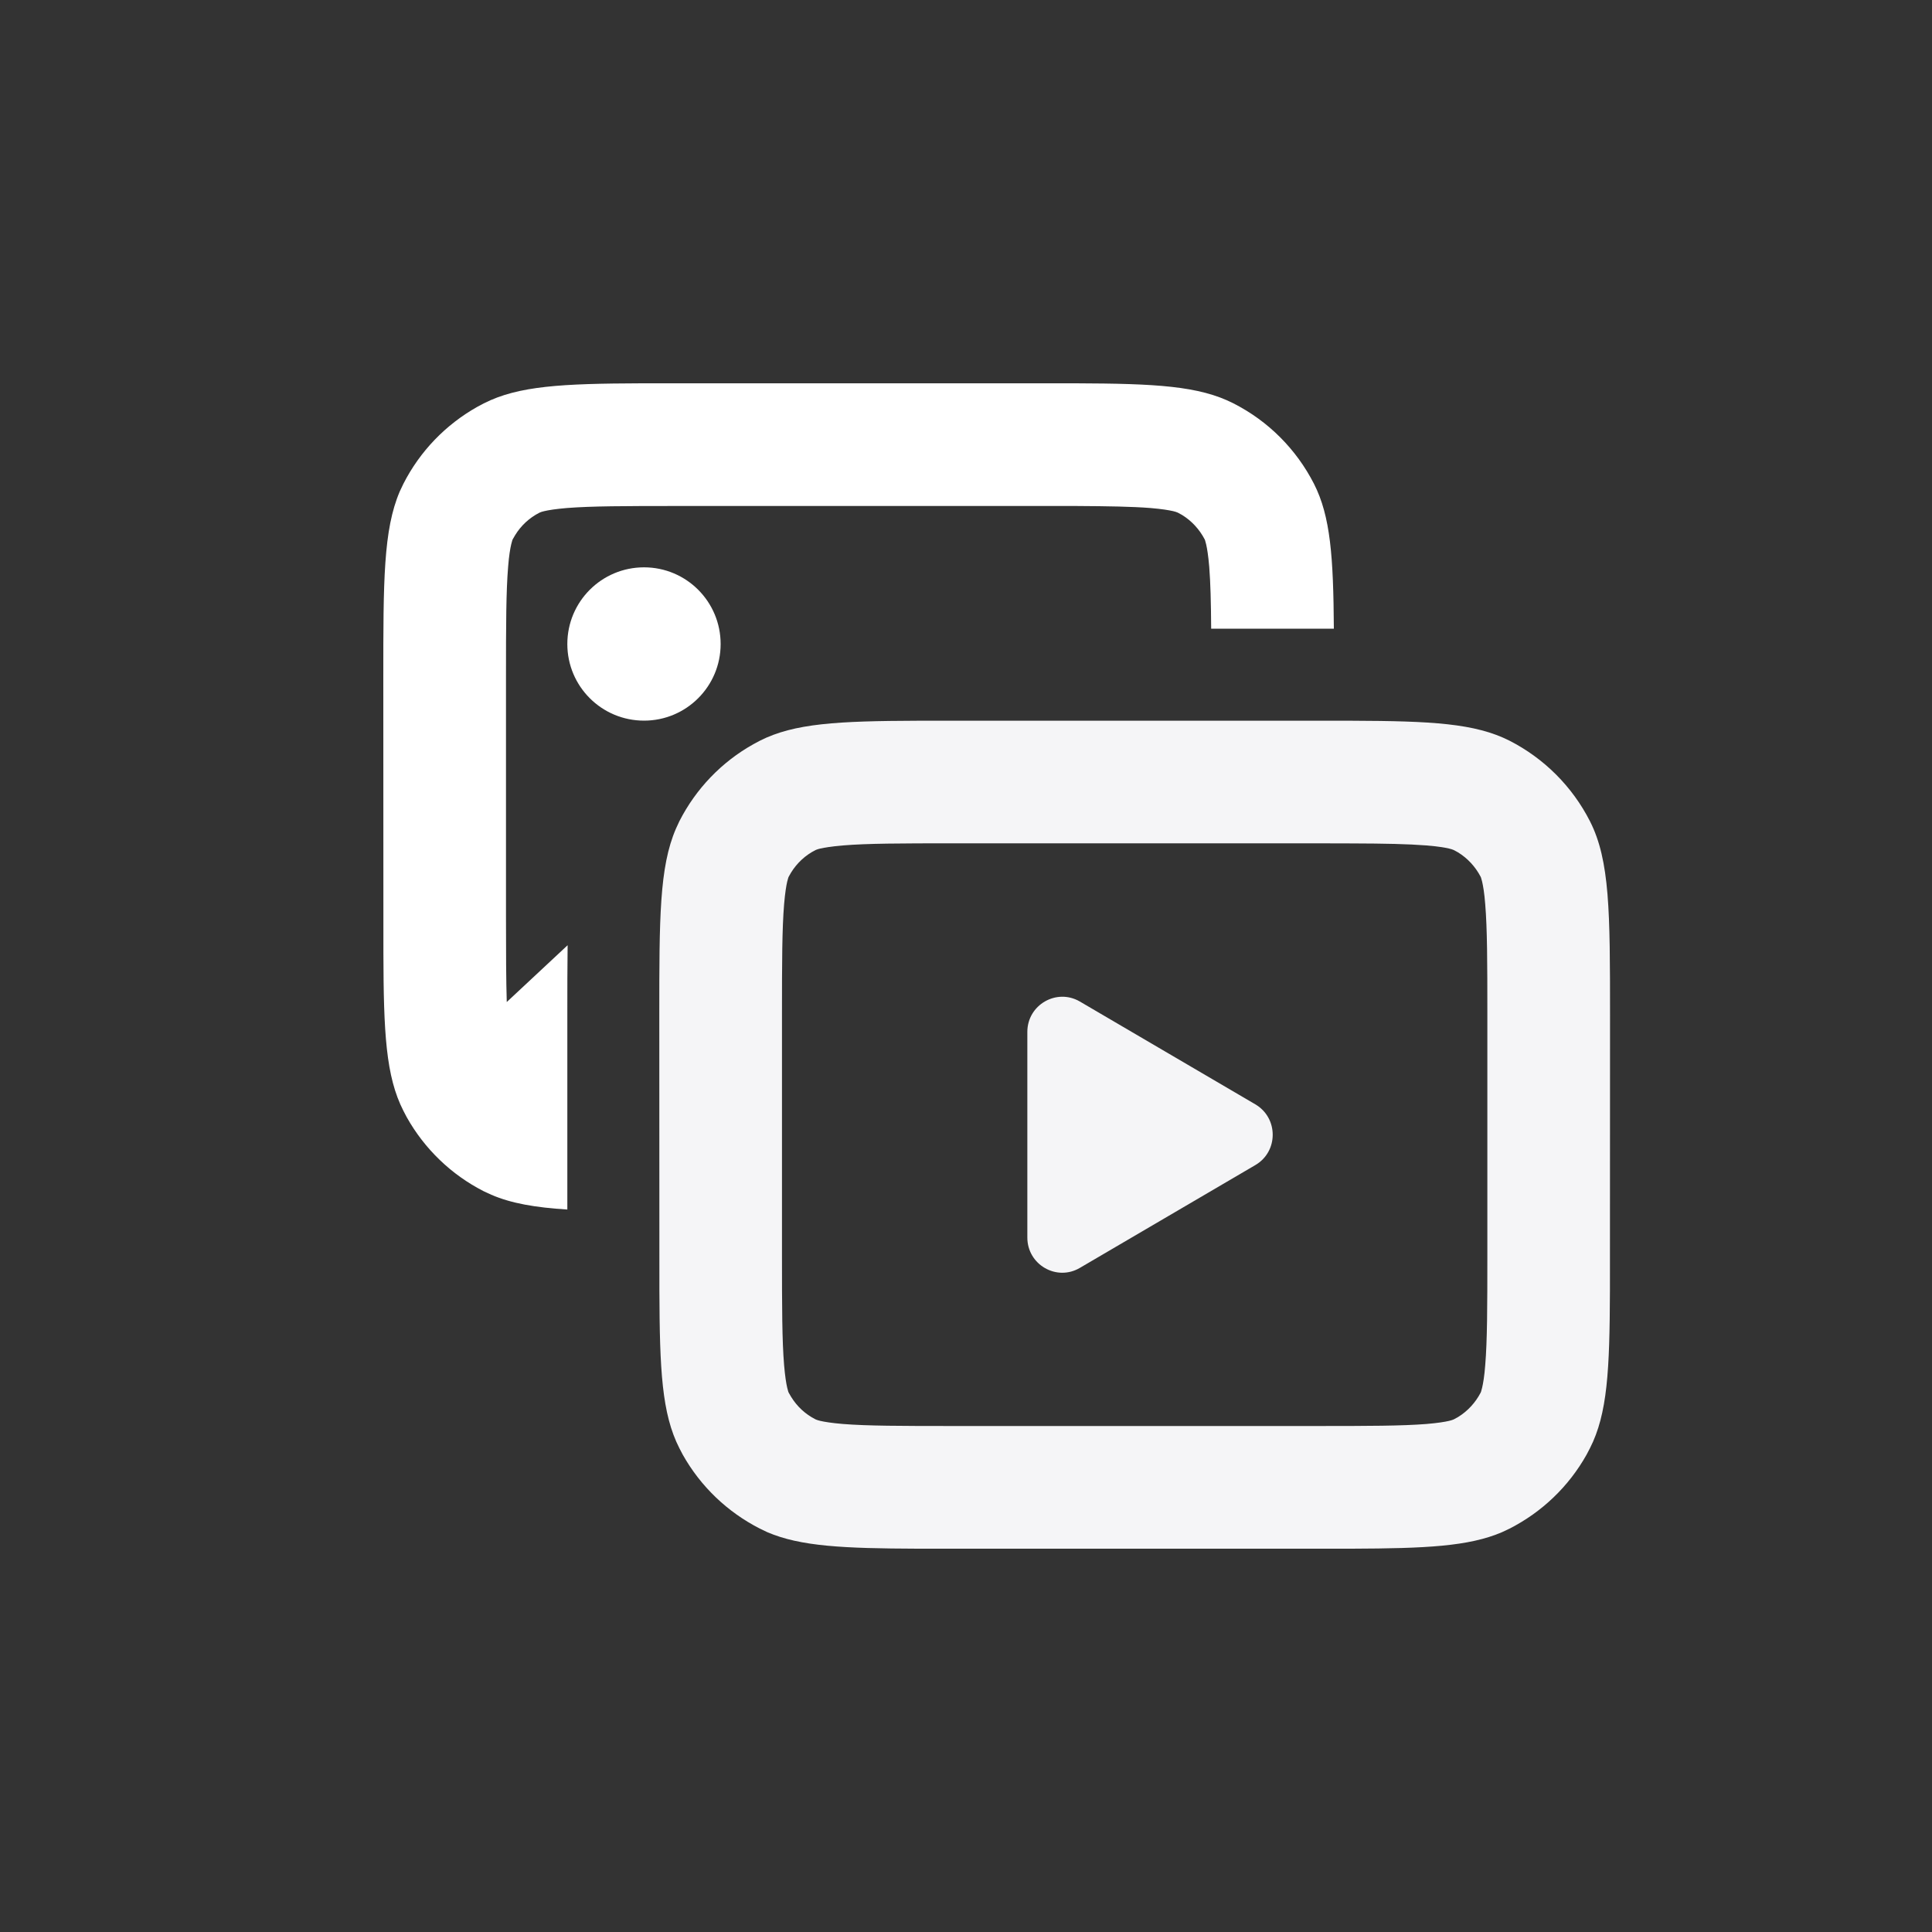 <svg width="20" height="20" viewBox="0 0 20 20" fill="none" xmlns="http://www.w3.org/2000/svg">
<rect x="0" y="0" width="20" height="20" fill="#333333" stroke="none"/>
<path d="M11.138 3.968C11.96 3.971 12.413 3.994 12.769 4.176C13.128 4.358 13.419 4.65 13.602 5.008C13.774 5.345 13.803 5.768 13.808 6.508H12.538C12.536 6.235 12.531 6.033 12.518 5.868C12.508 5.75 12.496 5.678 12.486 5.635C12.481 5.614 12.477 5.601 12.475 5.594L12.471 5.584C12.417 5.48 12.336 5.392 12.237 5.331L12.193 5.307C12.193 5.307 12.19 5.305 12.183 5.303C12.176 5.3 12.164 5.296 12.143 5.291C12.099 5.281 12.028 5.269 11.909 5.259C11.719 5.244 11.48 5.24 11.139 5.238L10.762 5.238H7.016C6.462 5.238 6.122 5.239 5.868 5.259C5.75 5.269 5.678 5.281 5.635 5.291C5.614 5.296 5.601 5.3 5.595 5.303L5.585 5.307C5.48 5.36 5.393 5.441 5.332 5.541L5.307 5.584C5.307 5.584 5.306 5.588 5.303 5.594C5.301 5.601 5.297 5.614 5.292 5.635C5.282 5.678 5.269 5.75 5.26 5.868C5.239 6.122 5.238 6.461 5.238 7.015V9.492C5.238 9.873 5.239 10.153 5.246 10.373L5.876 9.785C5.873 10.007 5.873 10.248 5.873 10.508V12.521C5.542 12.5 5.295 12.458 5.086 12.368L5.008 12.332C4.672 12.161 4.395 11.894 4.211 11.566L4.176 11.499C3.994 11.143 3.971 10.69 3.969 9.868L3.968 7.015C3.968 6.015 3.968 5.484 4.139 5.086L4.176 5.008C4.347 4.672 4.614 4.395 4.942 4.211L5.008 4.176C5.365 3.994 5.818 3.971 6.64 3.968H11.138Z" fill="white"/>
<path d="M7.46 6.667C7.46 7.105 7.105 7.46 6.667 7.46C6.228 7.46 5.873 7.105 5.873 6.667C5.873 6.228 6.228 5.873 6.667 5.873C7.105 5.873 7.46 6.228 7.46 6.667Z" fill="white"/>
<path d="M10.635 10.682C10.635 10.402 10.938 10.227 11.179 10.368L12.995 11.432C13.235 11.573 13.235 11.921 12.995 12.061L11.179 13.125C10.938 13.267 10.635 13.092 10.635 12.811V10.682Z" fill="#F5F5F7"/>
<path fill-rule="evenodd" clip-rule="evenodd" d="M13.995 7.461C14.817 7.464 15.27 7.487 15.627 7.668C15.985 7.851 16.276 8.142 16.459 8.501C16.666 8.908 16.667 9.441 16.667 10.508L16.666 13.36C16.663 14.183 16.641 14.635 16.459 14.992L16.424 15.059C16.24 15.387 15.963 15.653 15.627 15.824L15.549 15.861C15.204 16.009 14.758 16.029 13.995 16.032H9.497C8.734 16.029 8.288 16.009 7.943 15.861L7.866 15.824C7.53 15.653 7.252 15.387 7.068 15.059L7.033 14.992C6.851 14.635 6.829 14.183 6.826 13.36L6.825 10.508C6.825 9.508 6.825 8.977 6.997 8.579L7.033 8.501C7.204 8.165 7.471 7.887 7.799 7.704L7.866 7.668C8.222 7.487 8.675 7.464 9.497 7.461H13.995ZM9.873 8.73C9.319 8.73 8.979 8.731 8.726 8.752C8.607 8.762 8.536 8.774 8.492 8.784C8.471 8.789 8.459 8.793 8.452 8.796L8.442 8.8C8.337 8.853 8.25 8.934 8.189 9.033L8.164 9.077C8.164 9.077 8.163 9.08 8.16 9.087C8.158 9.094 8.154 9.107 8.149 9.127C8.139 9.171 8.127 9.242 8.117 9.361C8.096 9.615 8.095 9.954 8.095 10.508V12.985C8.095 13.539 8.096 13.878 8.117 14.132C8.127 14.25 8.139 14.322 8.149 14.365C8.154 14.386 8.158 14.399 8.16 14.406C8.163 14.412 8.164 14.416 8.164 14.416L8.189 14.459C8.25 14.559 8.337 14.64 8.442 14.693L8.452 14.697C8.459 14.7 8.471 14.704 8.492 14.709C8.536 14.719 8.607 14.731 8.726 14.741C8.979 14.761 9.319 14.762 9.873 14.762H13.619C14.173 14.762 14.513 14.761 14.767 14.741C14.885 14.731 14.957 14.719 15 14.709C15.021 14.704 15.033 14.7 15.04 14.697C15.047 14.695 15.05 14.693 15.05 14.693L15.094 14.669C15.193 14.608 15.274 14.52 15.328 14.416L15.332 14.406C15.334 14.399 15.338 14.386 15.343 14.365C15.353 14.322 15.366 14.25 15.375 14.132C15.396 13.878 15.397 13.539 15.397 12.985V10.508C15.397 9.954 15.396 9.615 15.375 9.361C15.366 9.242 15.353 9.171 15.343 9.127C15.338 9.107 15.334 9.094 15.332 9.087L15.328 9.077C15.274 8.973 15.193 8.885 15.094 8.824L15.05 8.8C15.05 8.8 15.047 8.798 15.04 8.796C15.033 8.793 15.021 8.789 15 8.784C14.957 8.774 14.885 8.762 14.767 8.752C14.576 8.737 14.338 8.732 13.996 8.731L13.619 8.73H9.873Z" fill="#F5F5F7"/>
</svg>
